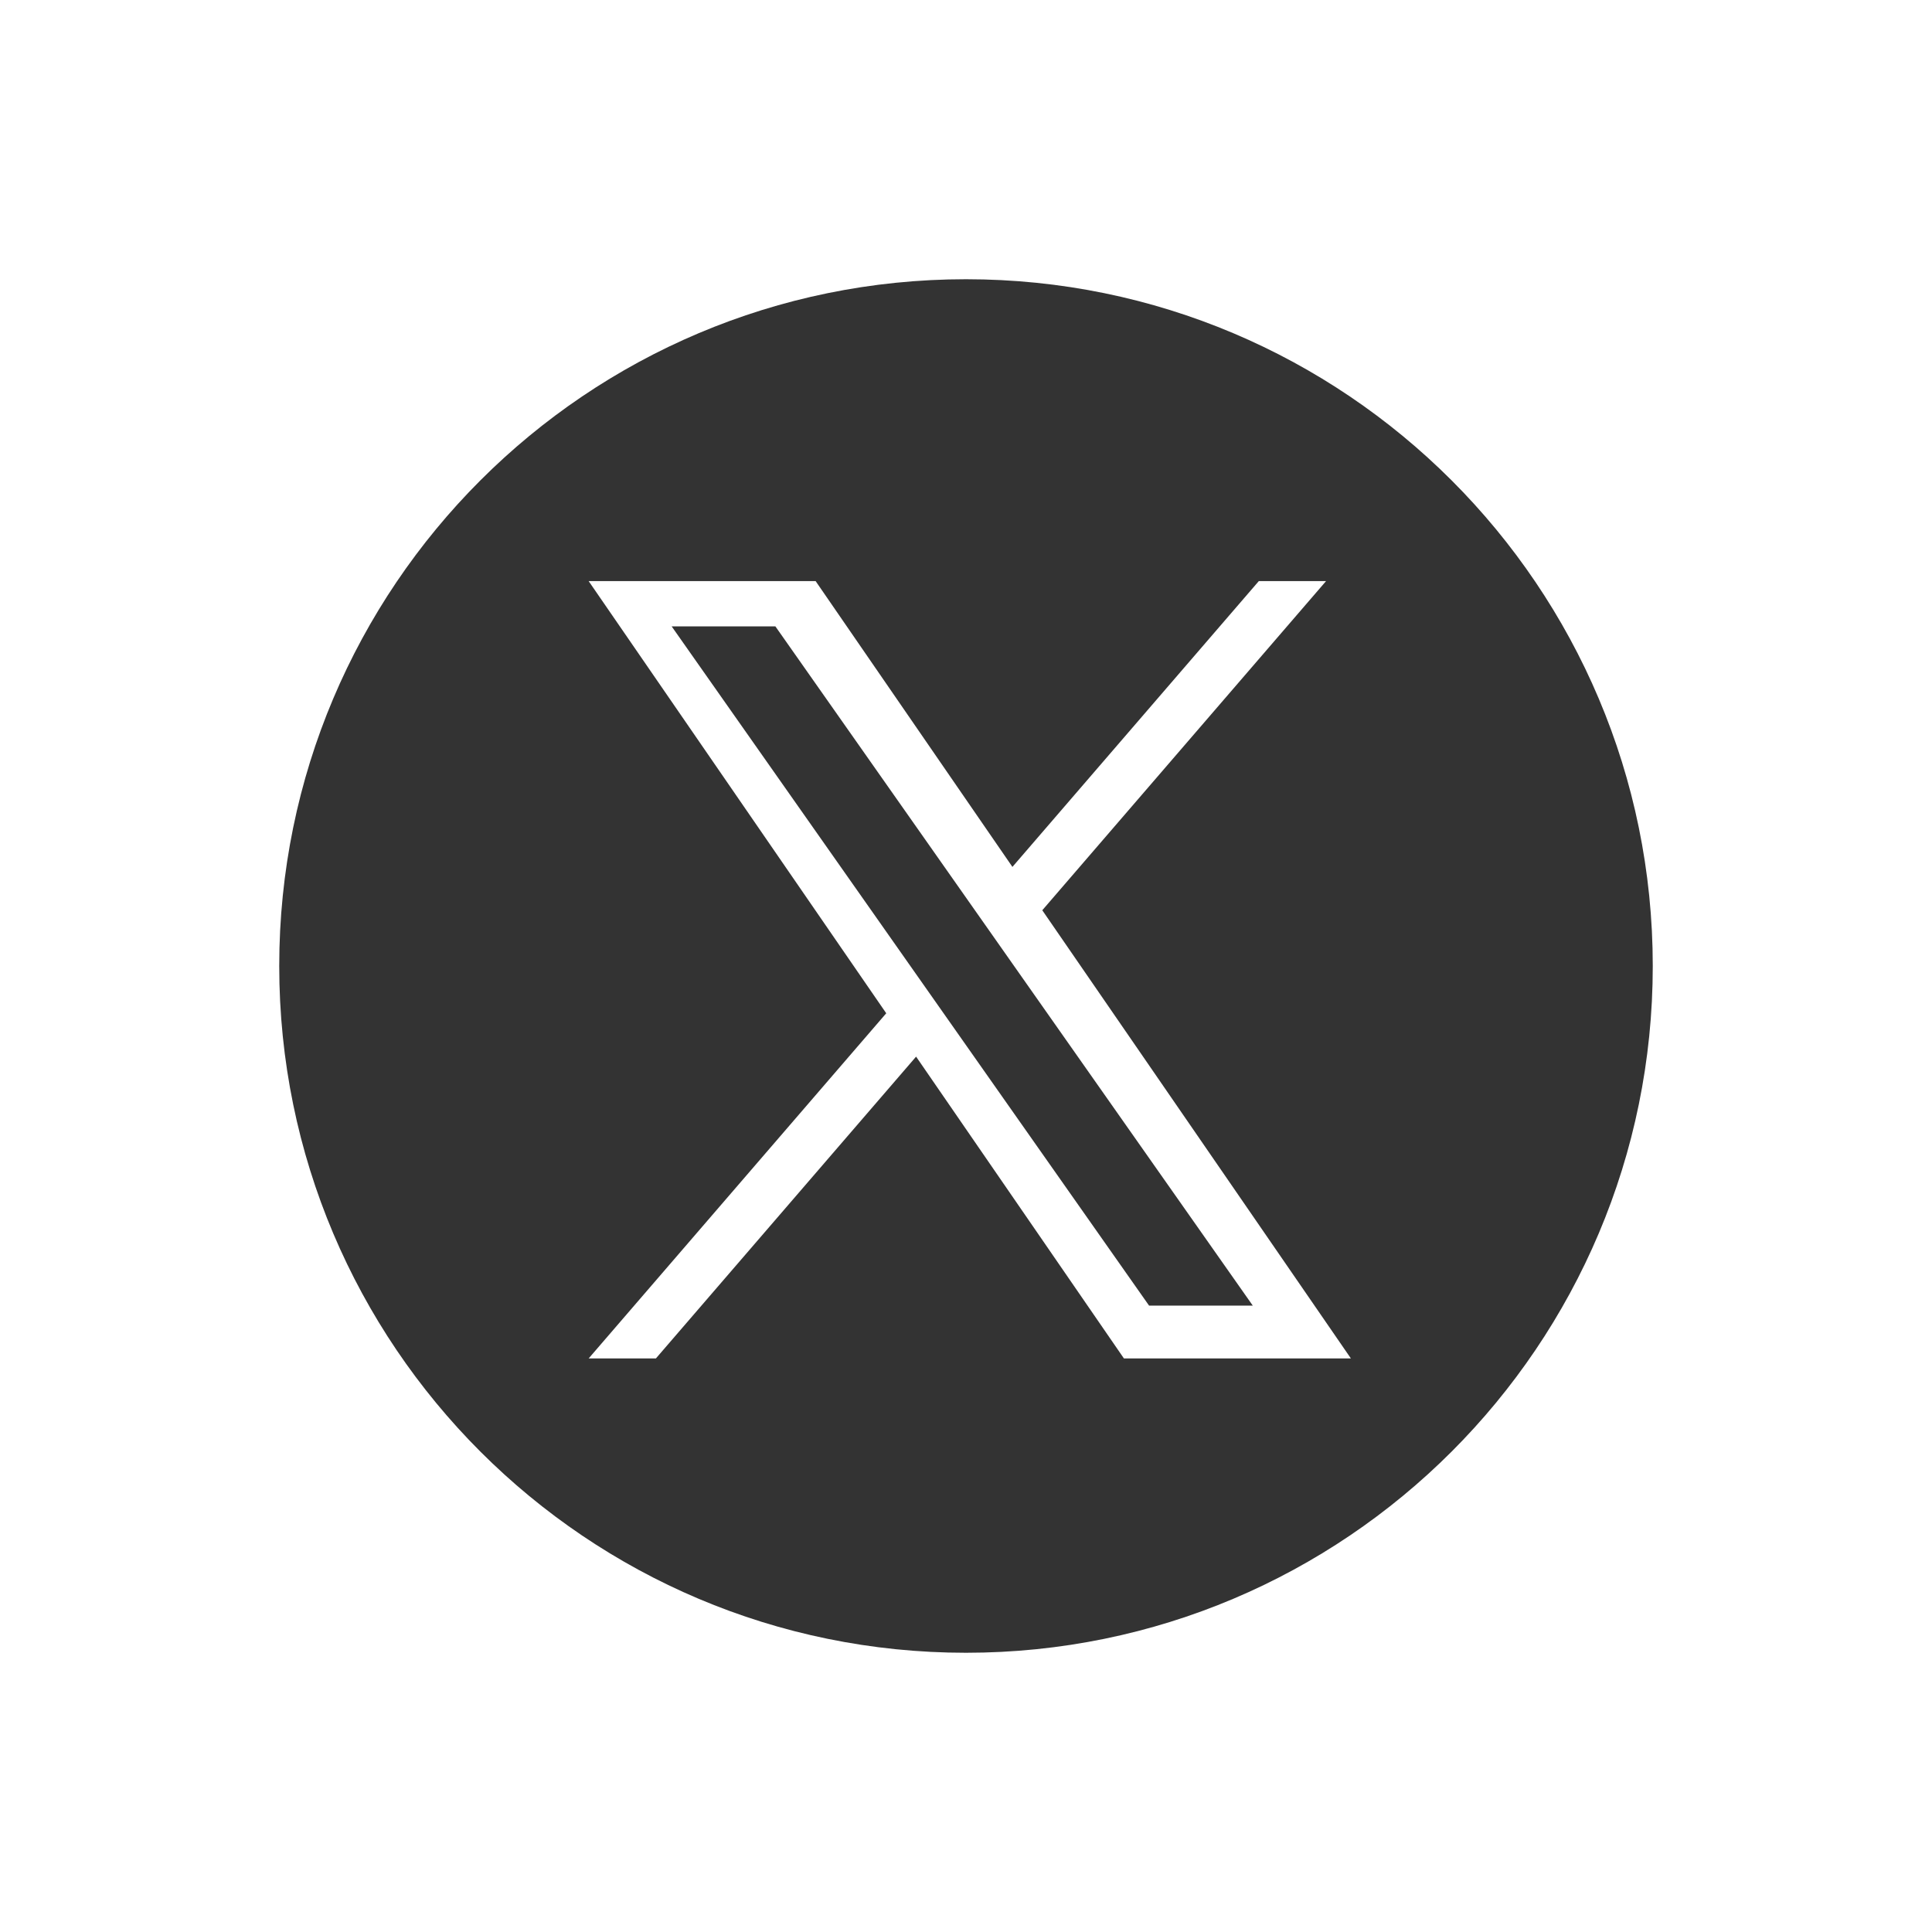 <?xml version="1.0" encoding="UTF-8"?>
<svg width="256px" height="256px" viewBox="0 0 256 256" version="1.1" xmlns="http://www.w3.org/2000/svg" xmlns:xlink="http://www.w3.org/1999/xlink">
    <rect x="0" y="0" width="256" height="256" fill="#333333" stroke="none"/>
    <title>soclink-x</title>
    <g id="Page-1" stroke="none" stroke-width="1" fill="none" fill-rule="evenodd">
        <g id="soclink-x" fill="#FFFFFF">
            <path d="M256,0 L256,256 L0,256 L0,0 L256,0 Z M128,37 C77.742,37 37,77.742 37,128 C37,178.258 77.742,219 128,219 C178.258,219 219,178.258 219,128 C219,77.742 178.258,37 128,37 Z M108.075,77 L134.151,114.869 L166.798,77 L175.708,77 L138.108,120.614 L179,180 L148.925,180 L121.387,140.009 L86.91,180 L78,180 L117.431,134.263 L78,77 L108.075,77 Z M102.743,83 L89,83 L152.257,173 L166,173 L102.743,83 Z"></path>
        </g>
    </g>
</svg>